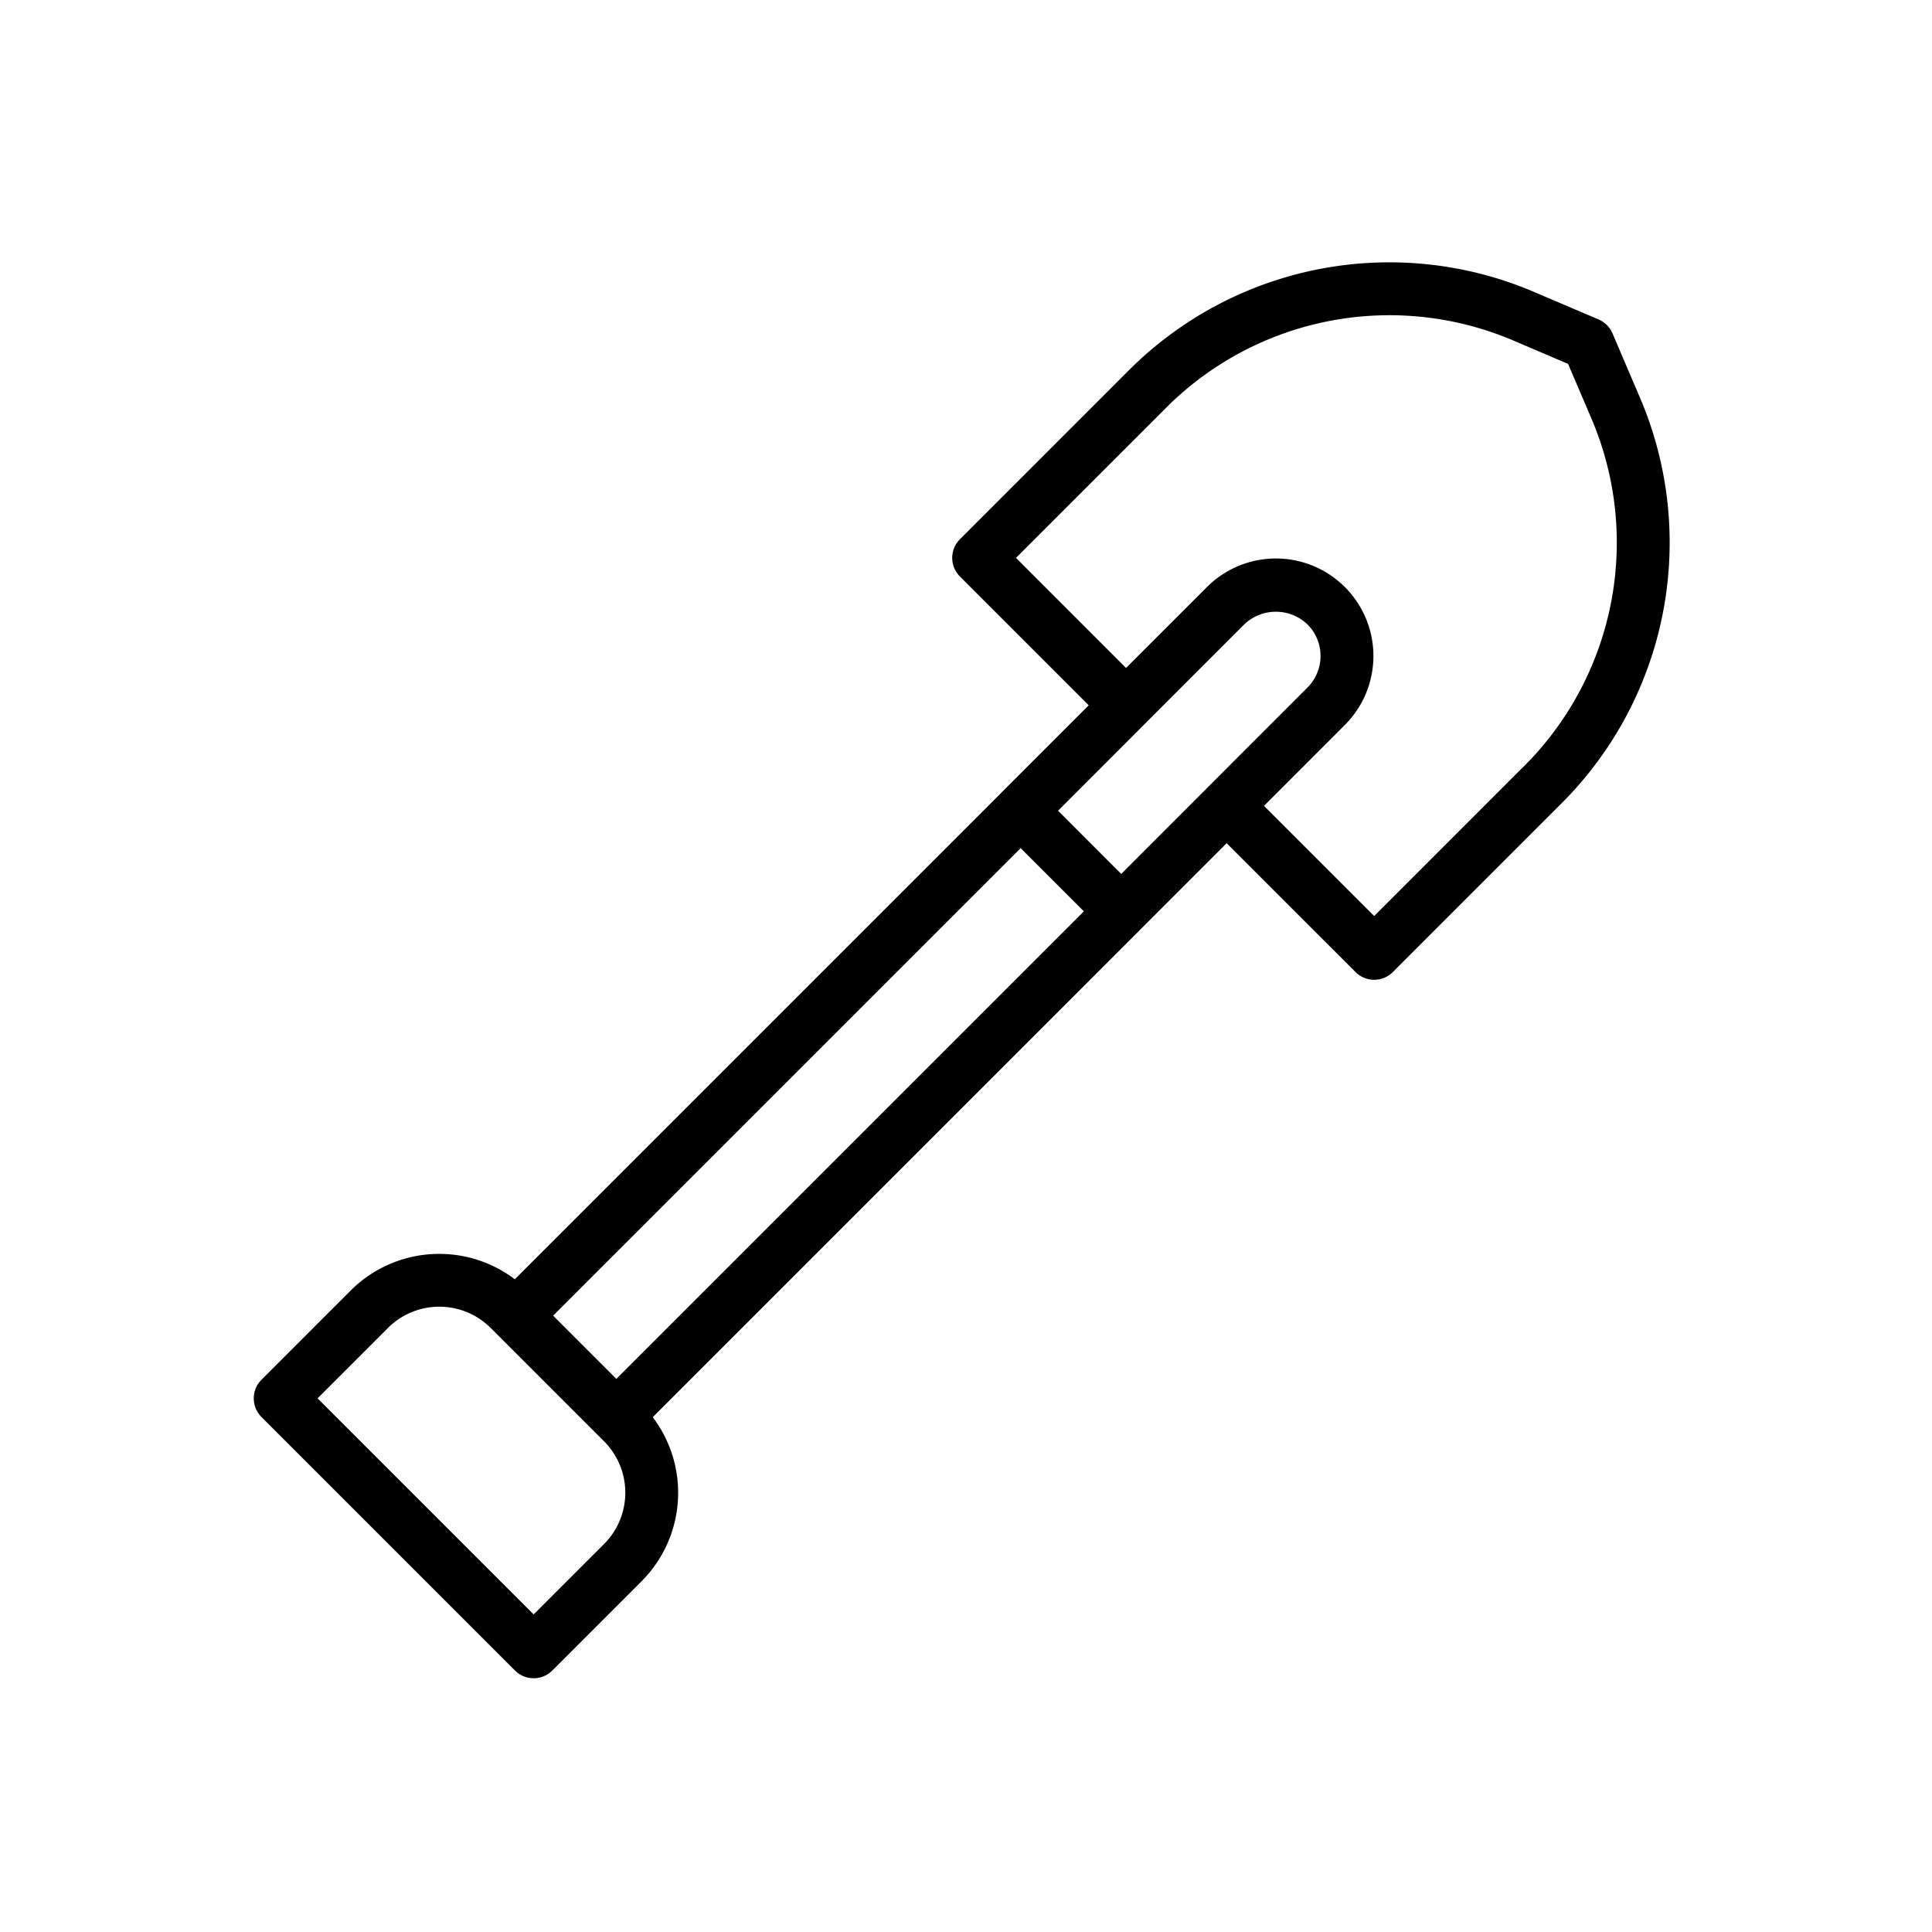 <svg xmlns="http://www.w3.org/2000/svg" width="128" height="128" viewBox="0 0 128 128">
  <title>SHOVEL</title>
  <path d="M108.613,26.255l-1.782-4.17a1.752,1.752,0,0,0-.923-.922l-4.158-1.772a24.405,24.405,0,0,0-27.019,5.2L63.6,35.723a1.748,1.748,0,0,0,0,2.474l8.53,8.53-5.748,5.748c-.012.011-.02.026-.031.038L34.108,84.755a8.3,8.3,0,0,0-10.882.753l-5.9,5.9a1.749,1.749,0,0,0,0,2.475l16.792,16.792a1.749,1.749,0,0,0,2.475,0l5.9-5.9a8.3,8.3,0,0,0,.753-10.884L75.519,61.617a.361.361,0,0,0,.025-.03l5.723-5.723L89.806,64.4a1.748,1.748,0,0,0,2.474,0l11.13-11.131A24.415,24.415,0,0,0,108.613,26.255ZM75.84,47.967l0,0,0,0,6.595-6.6a3.034,3.034,0,0,1,4.187,0,2.96,2.96,0,0,1,0,4.186h0L74.282,57.9,70.1,53.712ZM40.018,102.3l-4.662,4.661L21.039,92.644,25.7,87.983a4.816,4.816,0,0,1,6.812,0l.421.422h0l.336.336,6.748,6.747a4.816,4.816,0,0,1,0,6.812Zm.815-10.946-3.546-3.545-.641-.642L67.621,56.193l4.187,4.186Zm60.1-40.557L91.043,60.69l-7.3-7.3L89.1,48.03a6.46,6.46,0,0,0-9.136-9.137l-5.361,5.36L67.312,36.96l9.894-9.893a20.926,20.926,0,0,1,23.167-4.459l3.516,1.5,1.506,3.526A20.932,20.932,0,0,1,100.935,50.8Z"/>
</svg>
